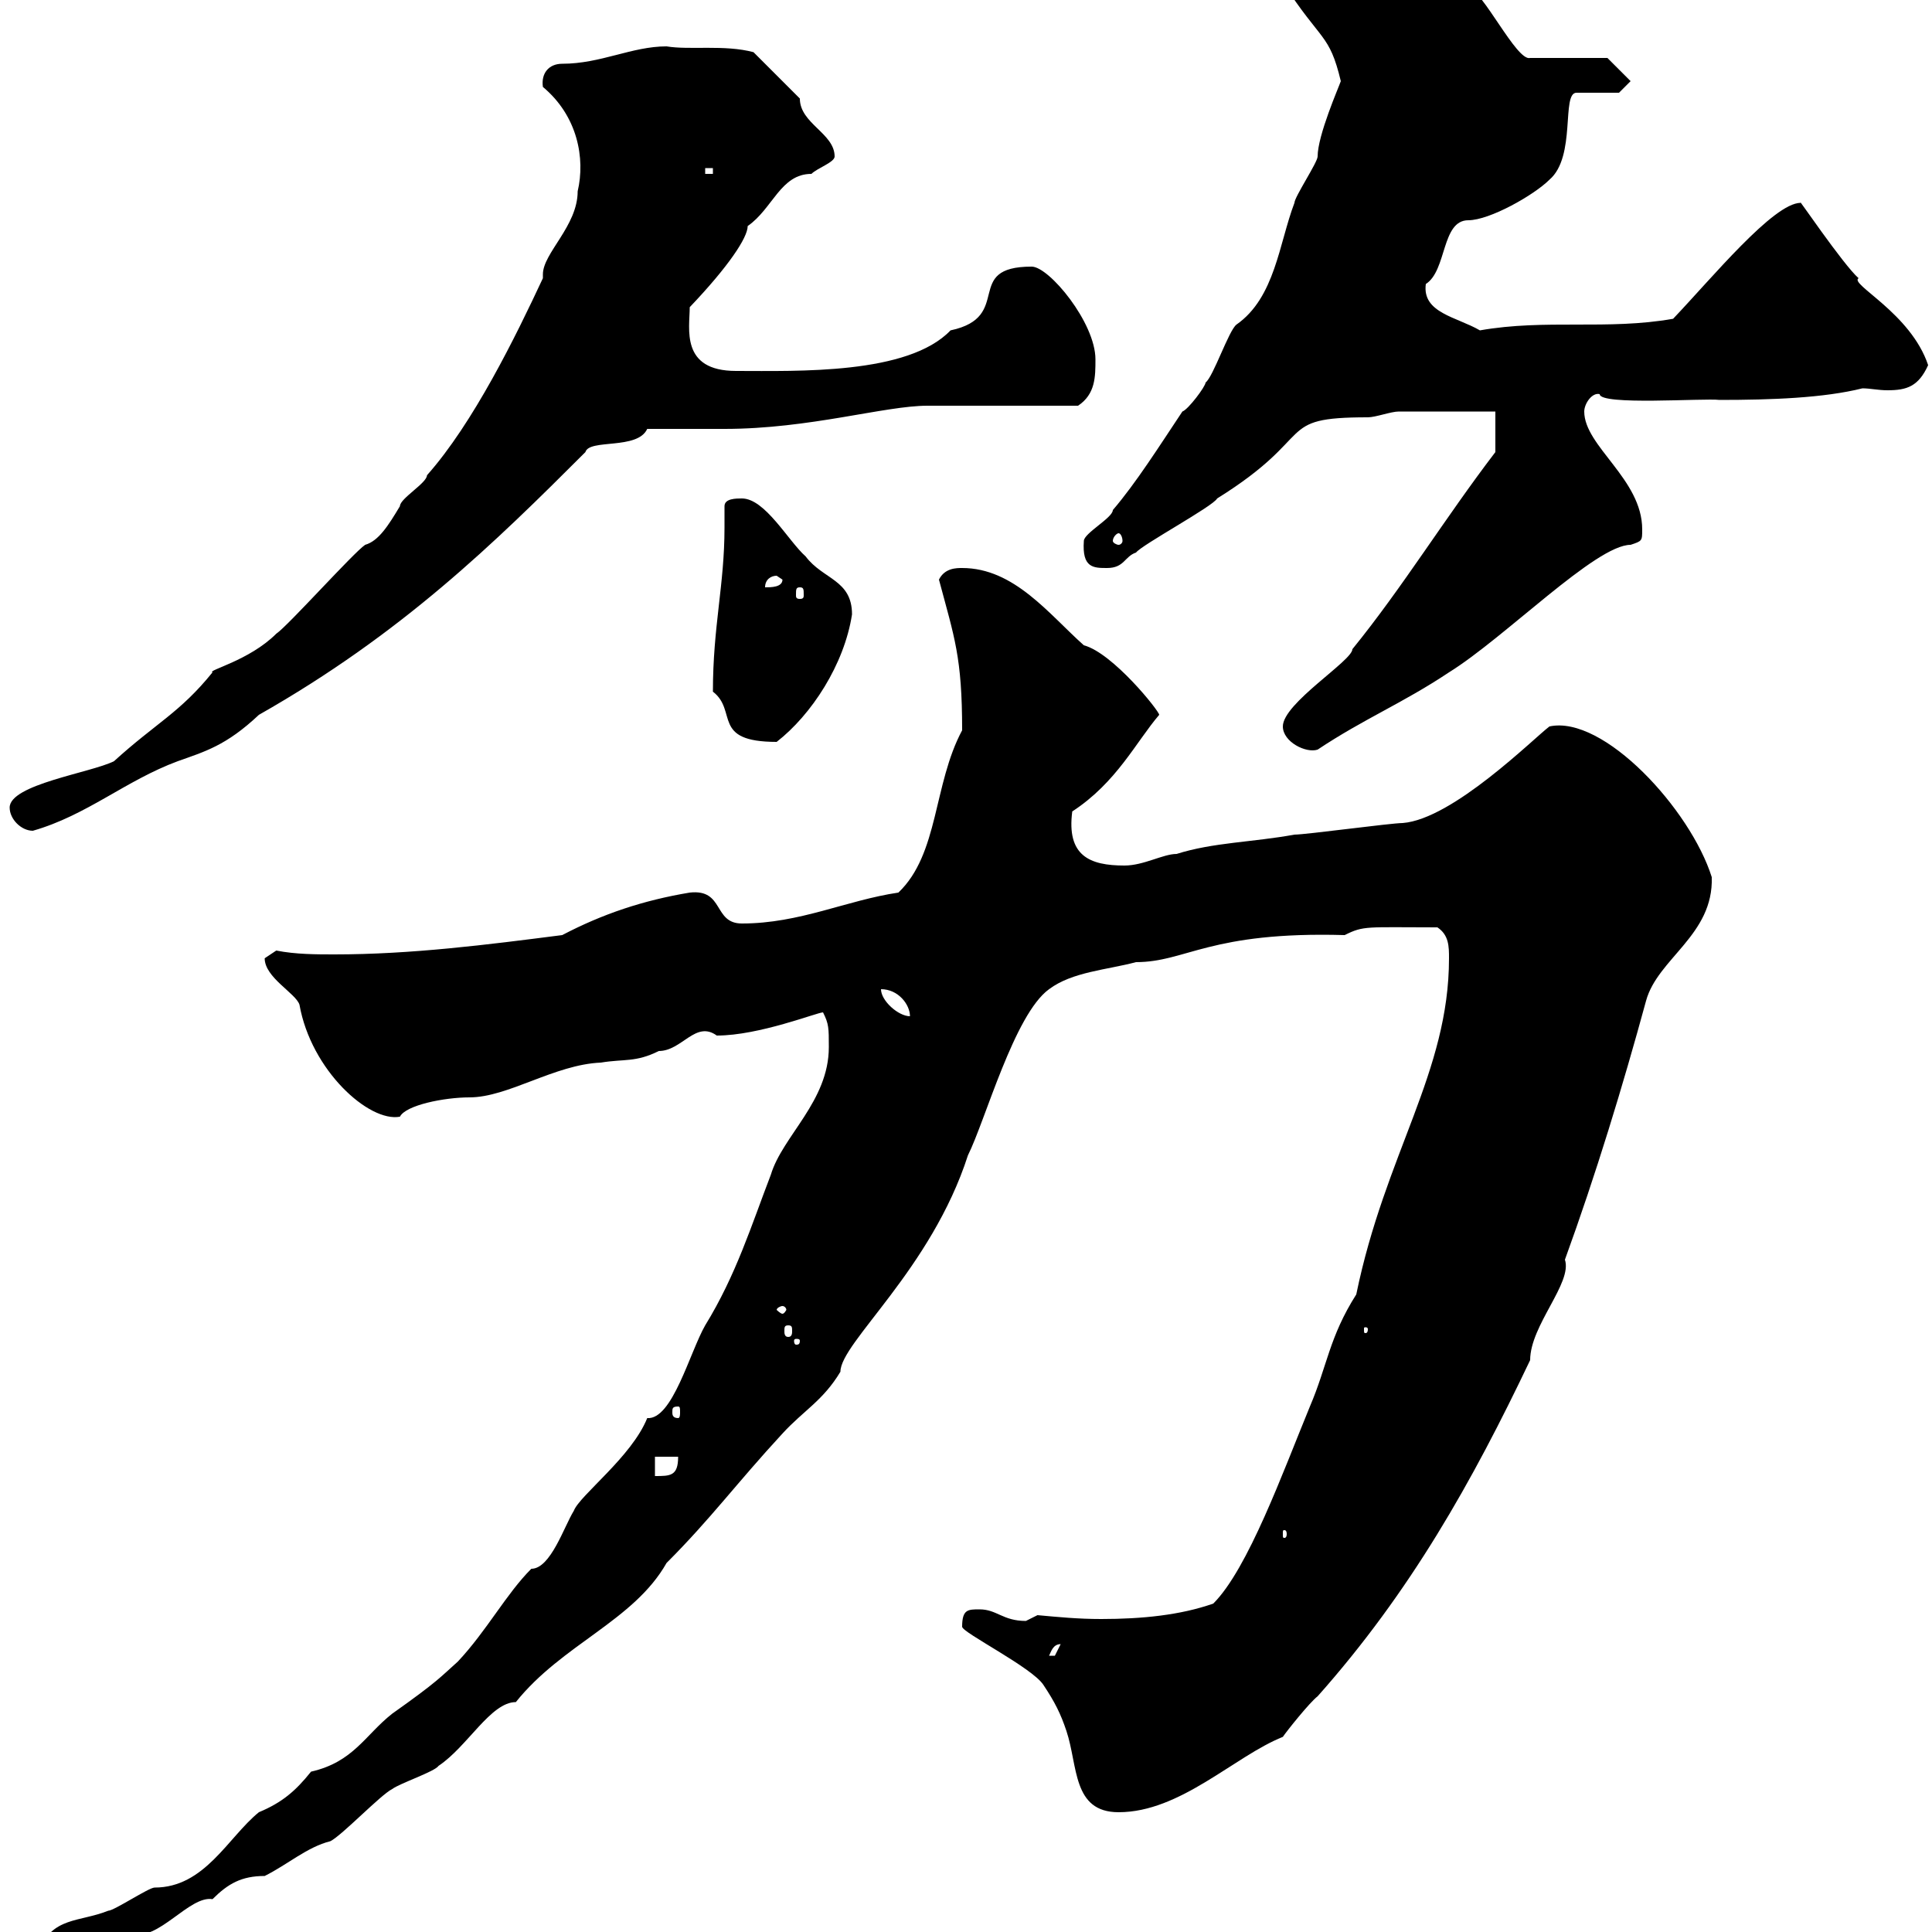 <svg xmlns="http://www.w3.org/2000/svg" xmlns:xlink="http://www.w3.org/1999/xlink" width="300" height="300"><path d="M6 303C6 303.90 6.90 305.70 7.80 305.70C11.70 305.70 16.80 300.30 20.40 300.30C24.60 301.50 29.40 294.30 33 294.90C35.40 292.50 37.50 291.30 41.10 291.30C44.70 289.50 47.70 286.80 51.30 285.90C53.10 285 59.10 278.70 60.90 277.80C62.10 276.90 67.50 275.10 68.10 274.20C72.60 271.20 76.20 264.30 80.10 264.30C87.30 255.30 98.40 251.70 103.50 242.70C110.40 235.80 114.30 230.40 121.50 222.60C124.80 219 127.80 217.50 130.50 213C130.50 208.50 144.60 197.10 150.30 179.40C153 174 157.50 157.50 162.90 153.60C166.50 150.90 171.90 150.60 176.40 149.40C184.20 149.40 187.80 144.60 208.80 145.20C211.80 143.70 212.10 144 223.20 144C225 145.20 225 147 225 148.80C225 166.50 215.10 179.10 210.60 201C206.40 207.60 206.10 212.10 203.40 218.40C199.20 228.60 193.80 243.60 188.40 249C183.30 250.80 177.30 251.40 171 251.40C167.40 251.40 164.40 251.10 161.10 250.80C161.10 250.80 159.30 251.70 159.30 251.70C155.70 251.70 154.80 249.90 152.10 249.90C150.30 249.90 149.40 249.90 149.40 252.60C149.40 253.50 160.20 258.90 162 261.60C163.80 264.30 164.70 266.10 165.60 268.80C167.40 274.20 166.50 281.40 173.70 281.40C183.30 281.40 191.70 272.70 199.20 269.70C199.80 268.80 203.40 264.30 204.60 263.40C219 247.20 228.60 230.10 237.60 211.20C237.60 205.80 244.20 199.20 243 195.60C247.80 182.40 252 168.60 255.60 155.40C257.40 148.80 266.10 145.20 265.80 136.20C262.50 125.70 249 111 240.60 112.80C238.20 114.60 225.60 127.20 217.80 127.80C216 127.80 202.80 129.60 201 129.60C194.40 130.80 188.40 130.80 182.70 132.60C180.60 132.60 177.60 134.40 174.60 134.40C169.20 134.40 165.60 132.90 166.50 126C173.40 121.50 176.40 115.20 180 111C180 110.40 172.80 101.40 168.30 100.20C162.90 95.40 157.50 88.20 149.40 88.20C148.50 88.20 146.70 88.20 145.80 90C148.20 99 149.40 102 149.40 113.40C144.90 121.80 145.80 132.60 139.50 138.60C131.40 139.80 124.20 143.40 115.20 143.40C110.70 143.40 112.50 138 107.10 138.60C99.90 139.80 93.60 141.90 87.30 145.20C75.60 146.70 63.90 148.20 51.90 148.20C49.20 148.20 45.90 148.20 42.90 147.60C42.90 147.60 41.10 148.80 41.10 148.80C41.10 151.80 45.90 154.20 46.50 156C48.30 166.20 57.30 174.30 62.10 173.40C63 171.60 69 170.40 72.90 170.40C78.90 170.40 86.10 165.30 93.30 165C96.90 164.40 98.70 165 102.30 163.20C105.90 163.20 108 158.40 111.30 160.80C117.90 160.80 126.90 157.20 127.80 157.20C128.70 159 128.70 159.60 128.70 162.60C128.70 171 121.50 176.40 119.70 182.40C116.70 190.20 114.30 198 109.50 205.80C107.10 210 104.40 220.50 100.50 220.20C98.10 226.20 90 232.20 89.10 234.60C87.60 237 85.50 243.60 82.50 243.60C78.60 247.50 75.60 253.20 71.10 258C68.40 260.40 68.10 261 60.90 266.10C56.70 269.40 54.90 273.60 48.30 275.10C45.90 278.10 43.80 279.90 40.20 281.40C35.40 285.30 31.80 293.10 24 293.10C23.10 293.10 17.70 296.70 16.80 296.70C12.30 298.50 8.10 297.60 6 303ZM164.70 255.30C164.70 255.30 163.80 257.10 163.80 257.10C162.90 257.10 162.90 257.10 162.90 257.10C163.20 256.50 163.50 255.30 164.70 255.30ZM199.80 238.20C199.80 238.80 199.50 238.80 199.50 238.80C199.20 238.80 199.20 238.80 199.20 238.20C199.20 237.60 199.20 237.60 199.50 237.60C199.50 237.60 199.80 237.60 199.80 238.20ZM101.70 226.20L105.30 226.20C105.30 229.20 104.10 229.20 101.70 229.20ZM105.30 218.40C105.60 218.40 105.60 218.70 105.60 219.30C105.60 219.60 105.60 220.20 105.30 220.20C104.40 220.20 104.40 219.60 104.40 219.30C104.40 218.70 104.40 218.40 105.30 218.40ZM124.20 208.20C124.20 208.80 123.90 208.80 123.60 208.80C123.60 208.80 123.30 208.80 123.30 208.20C123.30 207.90 123.60 207.90 123.60 207.90C123.90 207.90 124.20 207.90 124.20 208.20ZM122.40 205.80C123 205.80 123 206.10 123 206.70C123 207 123 207.60 122.40 207.60C121.80 207.60 121.80 207 121.80 206.70C121.80 206.10 121.80 205.80 122.40 205.80ZM212.40 206.40C212.40 207 212.10 207 212.10 207C211.80 207 211.80 207 211.80 206.40C211.80 206.10 211.80 206.10 212.10 206.10C212.10 206.10 212.40 206.10 212.40 206.40ZM121.50 202.80C121.80 202.80 122.10 203.10 122.10 203.40C122.10 203.40 121.80 204 121.50 204C121.20 204 120.60 203.40 120.60 203.40C120.60 203.10 121.20 202.80 121.50 202.80ZM136.80 153.60C139.50 153.60 141.30 156 141.30 157.80C139.50 157.80 136.80 155.40 136.80 153.60ZM1.50 125.40C1.50 127.20 3.30 129 5.10 129C13.50 126.60 19.50 121.20 27.60 118.20C31.80 116.70 35.10 115.80 40.20 111C62.40 98.40 76.80 84.30 90.90 70.20C91.50 68.10 99 69.90 100.50 66.60C102.30 66.60 110.70 66.60 112.50 66.60C125.70 66.60 137.40 63 144 63C147.60 63 163.80 63 167.40 63C170.10 61.20 170.10 58.50 170.10 55.80C170.10 50.10 162.90 41.40 160.20 41.40C149.40 41.40 157.50 49.20 147.60 51.30C141 58.20 123.90 57.60 114.30 57.60C105.60 57.60 107.10 51 107.10 47.70C113.10 41.40 116.10 36.90 116.10 35.10C120 32.40 121.20 27 126 27C126.90 26.10 129.60 25.20 129.60 24.30C129.60 20.70 124.20 19.20 124.20 15.30C123.30 14.40 117.90 9 117 8.10C112.50 6.90 107.10 7.80 103.50 7.20C98.10 7.20 93.30 9.90 87.30 9.90C85.20 9.90 84 11.40 84.30 13.50C89.70 18 90.90 24.60 89.70 29.70C89.70 35.10 84.30 39.30 84.30 42.60C84.30 42.90 84.30 43.20 84.30 43.20C80.10 52.20 73.50 65.70 66.30 73.80C66.30 75 62.10 77.40 62.10 78.60C60.30 81.60 58.80 84 56.70 84.60C54.90 85.80 44.70 97.20 42.90 98.40C38.70 102.60 32.10 104.10 33 104.40C27.90 110.70 24.30 112.20 17.70 118.20C14.10 120 1.50 121.80 1.50 125.40ZM199.20 112.80C199.20 115.20 202.80 117 204.60 116.40C211.80 111.60 217.80 109.20 225 104.40C233.70 99 247.80 84.60 253.20 84.60C255 84 255 84 255 82.20C255 74.40 246 69.30 246 63.90C246 62.70 247.20 60.90 248.40 61.20C248.40 63 264.60 61.80 267 62.10C275.10 62.10 283.20 61.80 289.20 60.30C290.40 60.30 291.60 60.60 293.10 60.60C296.10 60.60 297.90 60 299.40 56.70C296.70 48.60 287.10 44.10 288.60 43.20C286.20 41.10 278.70 30 279.60 31.50C275.40 31.50 265.80 43.20 259.80 49.50C249.60 51.30 240 49.50 229.80 51.30C226.20 49.20 220.80 48.60 221.40 44.10C224.70 42 223.80 34.20 228 34.20C231.30 34.20 238.20 30.30 240.60 27.90C244.80 24.30 242.40 14.40 244.80 14.40L251.40 14.40L253.20 12.60L249.60 9L237.60 9C235.50 9.60 230.10-1.80 228-1.80C224.70-4.20 220.50-4.50 216.60-4.50C207.60-4.50 201.60-4.50 199.20-3.60L199.20-2.70C205.20 6.60 206.40 5.10 208.20 12.60C207.90 13.50 204.60 21 204.60 24.30C204.60 25.20 201 30.60 201 31.50C198.60 37.80 198 46.20 192 50.40C190.80 51.30 188.40 58.50 187.20 59.40C187.20 60 184.50 63.60 183.60 63.90C180 69.30 176.40 75 172.80 79.20C172.80 80.40 168.30 82.80 168.30 84C168 88.20 169.80 88.20 171.90 88.20C174.60 88.20 174.60 86.40 176.40 85.80C177.30 84.60 188.40 78.60 189 77.40C204.90 67.50 197.70 64.80 212.40 64.80C213.60 64.80 216 63.90 217.20 63.90C219.60 63.90 229.80 63.90 232.20 63.90L232.20 70.20C224.40 80.40 217.80 91.20 210 100.80C210 102.60 199.20 109.20 199.20 112.80ZM110.70 107.40C114.60 110.40 110.40 115.20 120.60 115.20C126 111 131.10 103.20 132.30 95.40C132.30 90 127.80 90 125.10 86.40C122.40 84 118.80 77.40 115.20 77.40C114.30 77.40 112.50 77.40 112.50 78.60C112.50 79.80 112.50 80.70 112.50 81.90C112.50 90.90 110.70 97.20 110.70 107.40ZM124.20 91.20C124.80 91.20 124.80 91.50 124.80 92.40C124.80 92.70 124.80 93 124.20 93C123.60 93 123.60 92.70 123.60 92.40C123.60 91.50 123.60 91.20 124.20 91.20ZM120.60 89.40C120.60 89.40 121.50 90 121.50 90C121.50 91.20 119.70 91.20 118.80 91.20C118.80 90 119.70 89.40 120.60 89.40ZM173.70 82.80C174 82.80 174.30 83.40 174.30 84C174.30 84.30 174 84.60 173.70 84.60C173.40 84.60 172.80 84.30 172.80 84C172.80 83.40 173.40 82.80 173.70 82.80ZM109.50 26.10L110.70 26.10L110.70 27L109.50 27Z"/></svg>